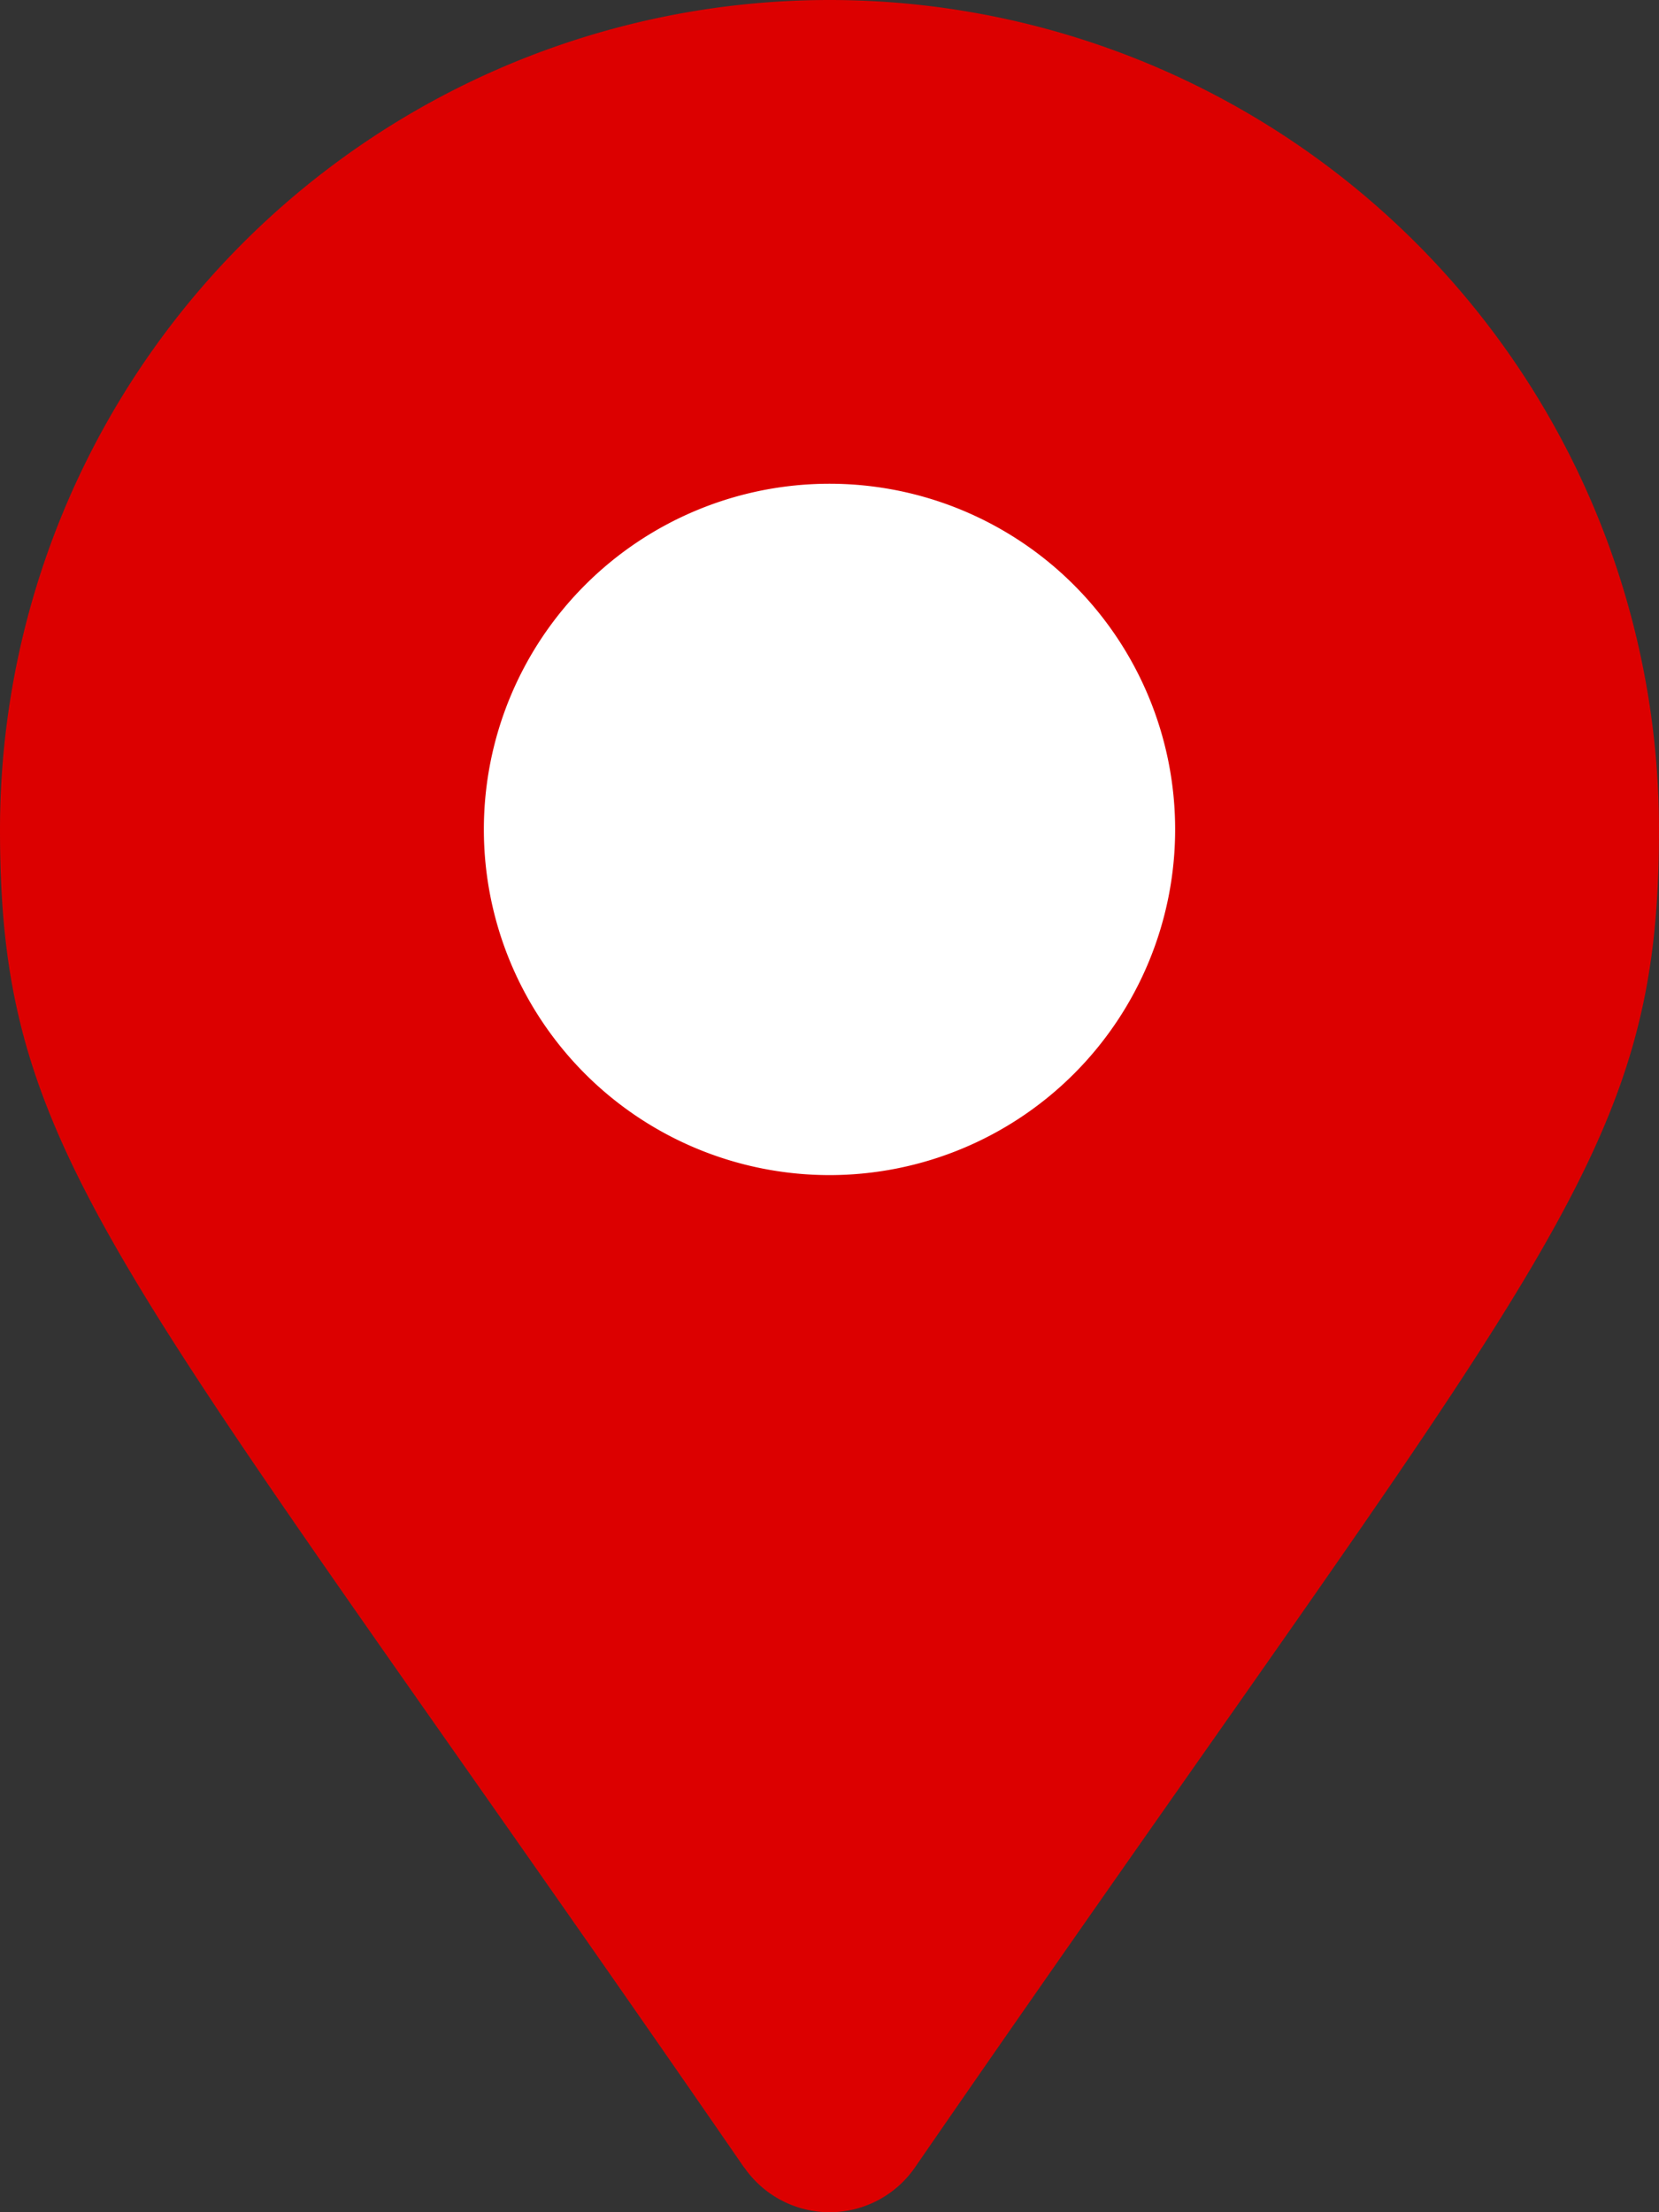 <svg xmlns="http://www.w3.org/2000/svg" width="50.83" height="67.774" viewBox="0 0 50.83 67.774">
  <rect x="0" y="0" width="50.83" height="67.774" fill="#333333" stroke="none"/>
  <g id="グループ_828" data-name="グループ 828" transform="translate(-827.17 -804.226)">
    <circle id="楕円形_34" data-name="楕円形 34" cx="15.5" cy="15.5" r="15.5" transform="translate(837 816)" fill="#fff"/>
    <path id="Icon_awesome-map-marker-alt" data-name="Icon awesome-map-marker-alt" d="M22.8,66.406C3.57,38.524,0,35.662,0,25.415a25.415,25.415,0,0,1,50.83,0c0,10.247-3.57,13.109-22.8,40.991a3.178,3.178,0,0,1-5.224,0ZM25.415,36a10.59,10.59,0,1,0-10.59-10.59A10.59,10.59,0,0,0,25.415,36Z" transform="translate(827.17 804.226)" fill="#dc0000"/>
  </g>
</svg>
